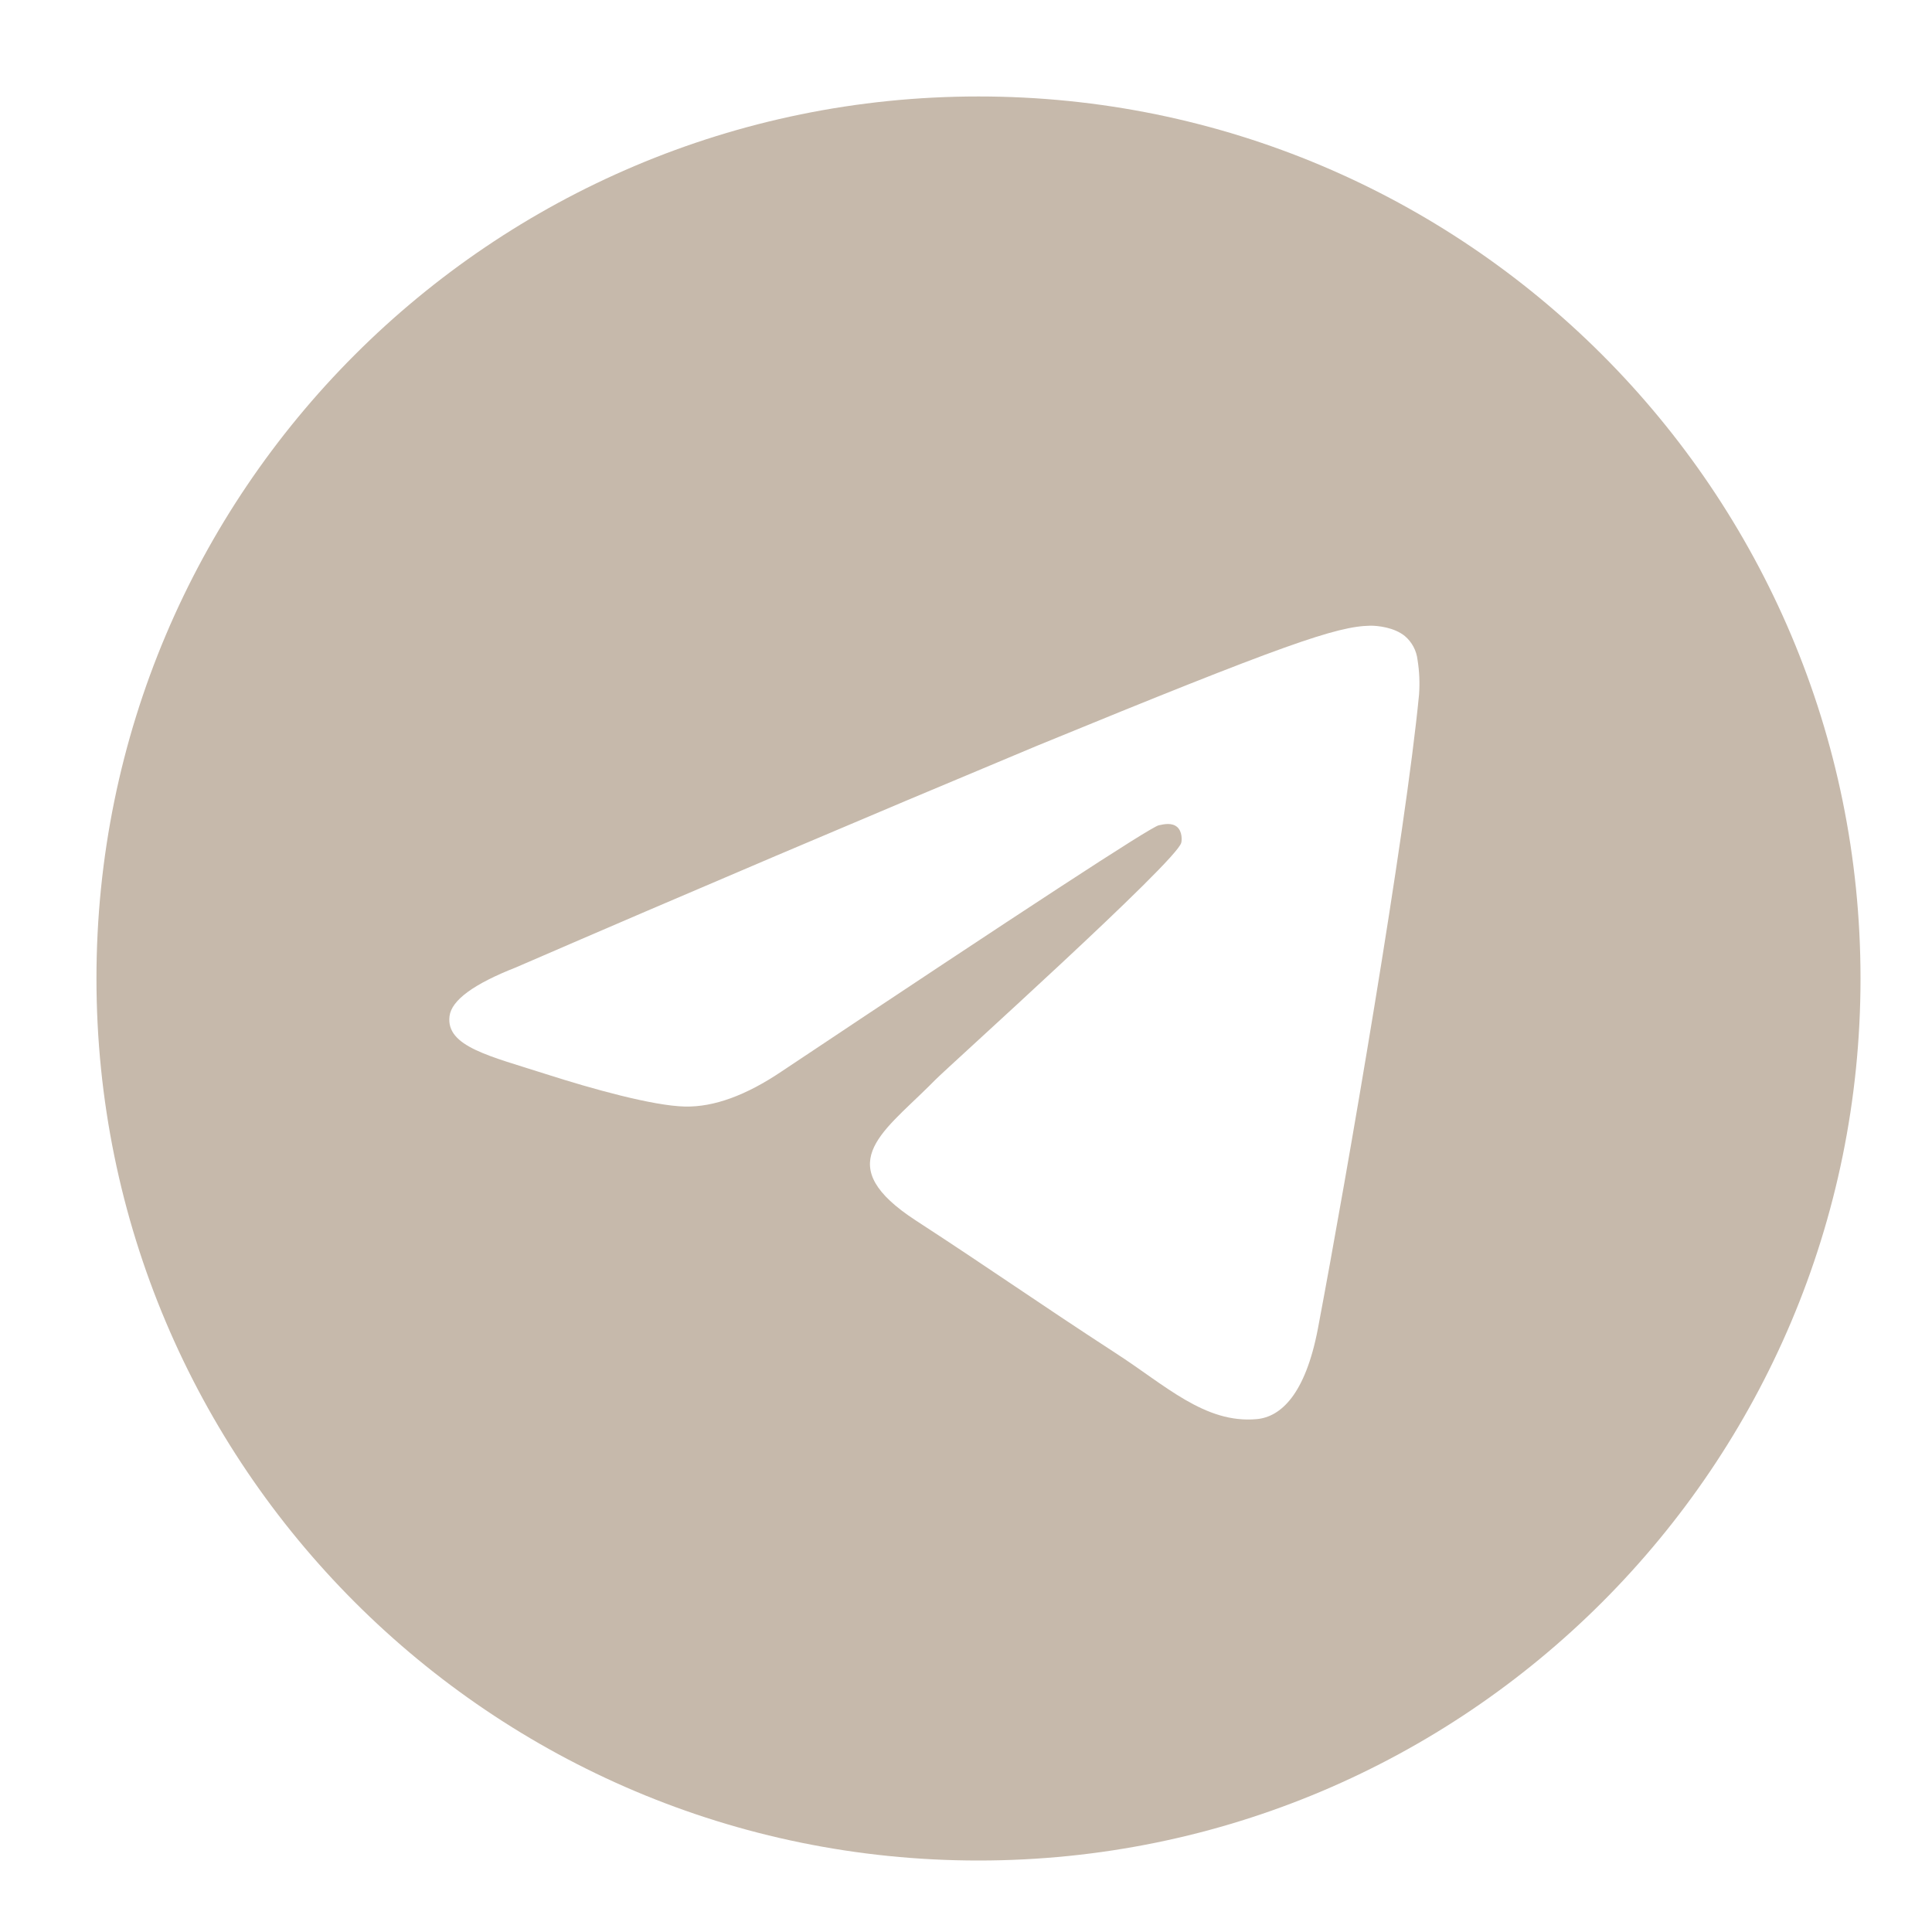 <?xml version="1.0" encoding="UTF-8"?> <svg xmlns="http://www.w3.org/2000/svg" width="28" height="28" viewBox="0 0 28 28" fill="none"><path d="M14.181 1.398C21.241 1.398 26.964 7.121 26.964 14.181C26.964 21.241 21.241 26.964 14.181 26.964C7.121 26.964 1.398 21.241 1.398 14.181C1.398 7.121 7.121 1.398 14.181 1.398ZM19.859 9.068C19.372 9.077 18.624 9.333 15.028 10.809C12.505 11.863 9.988 12.933 7.478 14.02C6.864 14.261 6.543 14.497 6.515 14.727C6.459 15.169 7.103 15.306 7.914 15.567C8.575 15.779 9.464 16.027 9.927 16.037C10.346 16.046 10.814 15.875 11.331 15.526C14.858 13.174 16.678 11.985 16.793 11.961C16.873 11.943 16.984 11.92 17.061 11.986C17.136 12.053 17.129 12.178 17.12 12.213C17.056 12.482 13.744 15.457 13.553 15.652L13.461 15.744C12.758 16.439 12.049 16.892 13.274 17.689C14.38 18.408 15.025 18.867 16.162 19.606C16.891 20.076 17.462 20.635 18.214 20.567C18.56 20.535 18.917 20.214 19.1 19.256C19.528 16.993 20.372 12.087 20.566 10.065C20.578 9.897 20.571 9.729 20.544 9.563C20.529 9.429 20.463 9.305 20.36 9.218C20.206 9.092 19.965 9.067 19.859 9.068Z" fill="#C6B9AB"></path></svg> 